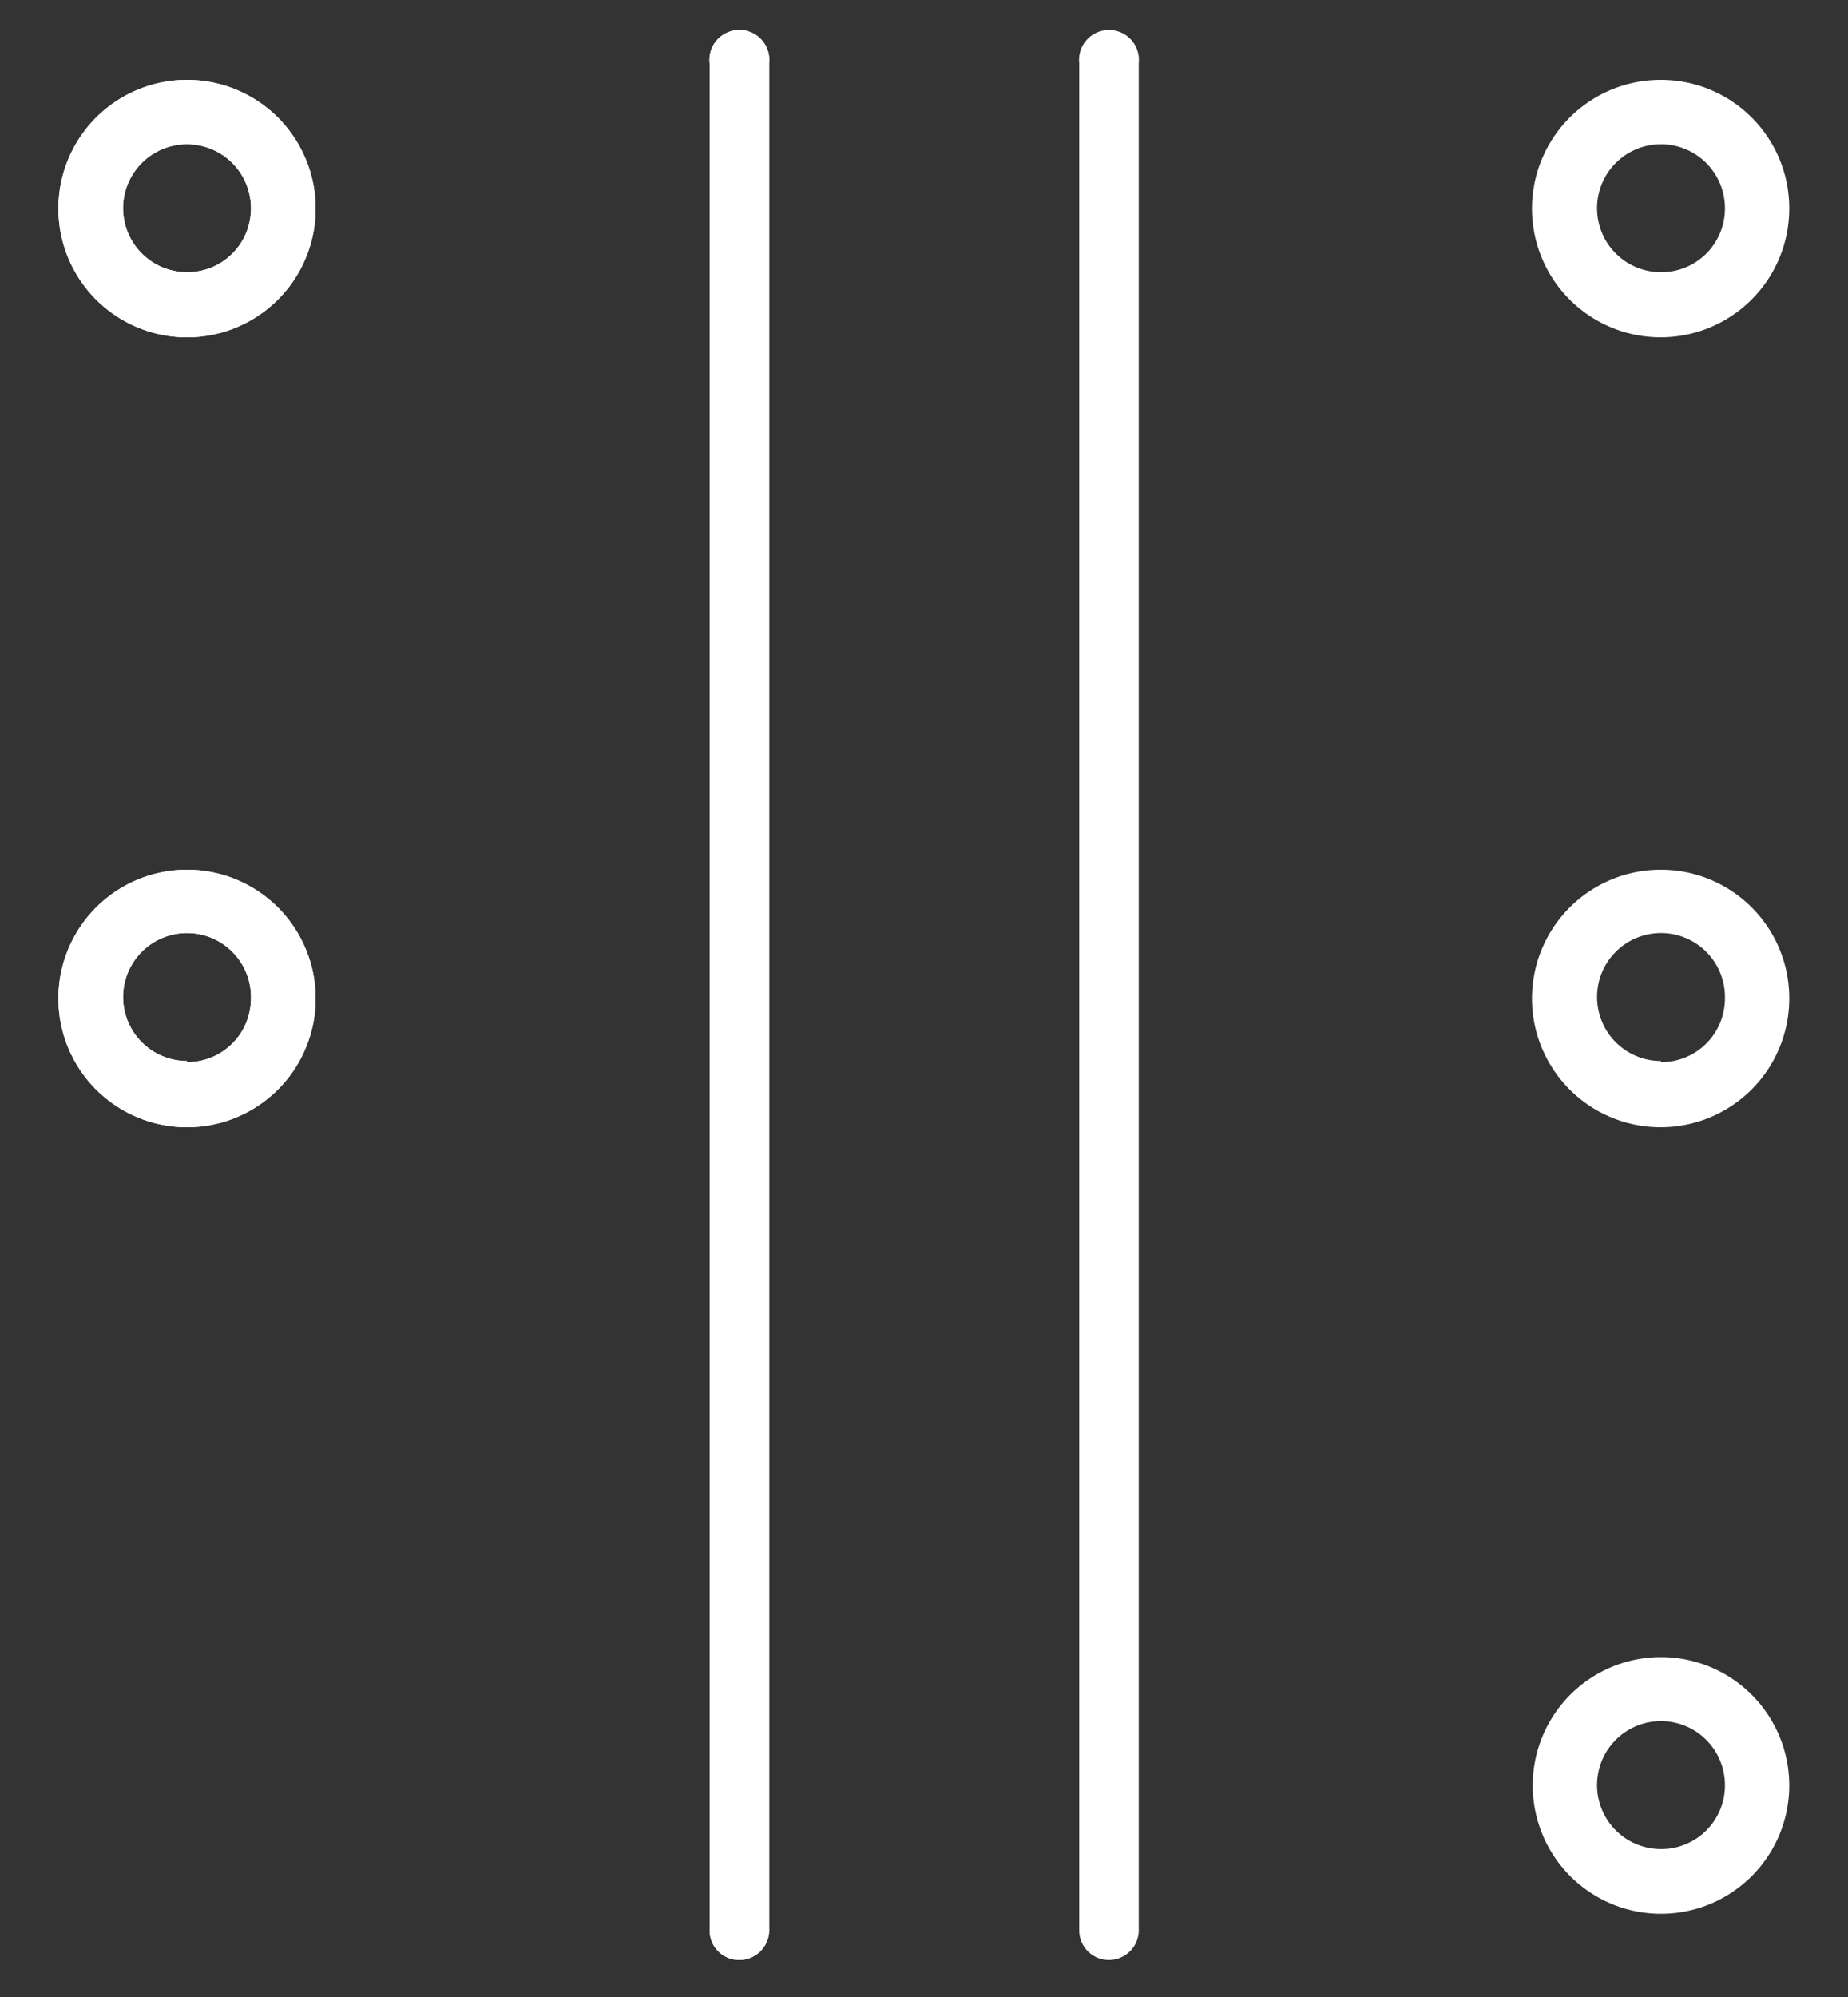 <svg id="Calque_1" data-name="Calque 1" xmlns="http://www.w3.org/2000/svg" viewBox="0 0 50 54"><rect x="0" y="0" width="50" height="54" fill="#333333" stroke="none"/><defs><style>.cls-1{fill:#fff;}</style></defs><path class="cls-1" d="M20,53h0a.8.8,0,0,1-.8-.81V1.71a.81.81,0,1,1,1.61,0V52.14A.81.81,0,0,1,20,53"/><path class="cls-1" d="M5.06,7.36A1.73,1.73,0,1,1,6.79,5.63,1.72,1.72,0,0,1,5.06,7.36m0-5.2A3.48,3.48,0,1,0,8.54,5.63,3.48,3.48,0,0,0,5.06,2.16"/><path class="cls-1" d="M5.06,28.69A1.73,1.73,0,1,1,6.79,27a1.72,1.72,0,0,1-1.73,1.72m0-5.2A3.48,3.48,0,1,0,8.54,27a3.48,3.48,0,0,0-3.48-3.48"/><path class="cls-1" d="M44.94,7.36a1.73,1.73,0,1,1,1.73-1.73,1.72,1.72,0,0,1-1.73,1.73m0-5.2a3.48,3.48,0,1,0,3.47,3.47,3.47,3.47,0,0,0-3.47-3.47"/><path class="cls-1" d="M44.94,28.69A1.73,1.73,0,1,1,46.67,27a1.72,1.72,0,0,1-1.73,1.72m0-5.2A3.48,3.48,0,1,0,48.41,27a3.47,3.47,0,0,0-3.47-3.48"/><path class="cls-1" d="M44.94,50a1.73,1.73,0,1,1,1.73-1.72A1.72,1.72,0,0,1,44.94,50m0-5.19a3.47,3.47,0,1,0,3.47,3.47,3.47,3.47,0,0,0-3.47-3.47"/><path class="cls-1" d="M30,53h0a.8.8,0,0,1-.8-.81V1.71a.81.81,0,1,1,1.61,0V52.14A.81.81,0,0,1,30,53"/><path class="cls-1" d="M20,53h0a.8.8,0,0,1-.8-.81V1.71a.81.81,0,1,1,1.61,0V52.14A.81.81,0,0,1,20,53"/><path class="cls-1" d="M5.06,7.36A1.73,1.73,0,1,1,6.79,5.63,1.72,1.72,0,0,1,5.06,7.36m0-5.2A3.48,3.48,0,1,0,8.54,5.63,3.48,3.48,0,0,0,5.06,2.16"/><path class="cls-1" d="M5.06,28.69A1.73,1.73,0,1,1,6.79,27a1.72,1.72,0,0,1-1.73,1.72m0-5.2A3.48,3.48,0,1,0,8.54,27a3.48,3.48,0,0,0-3.48-3.48"/></svg>